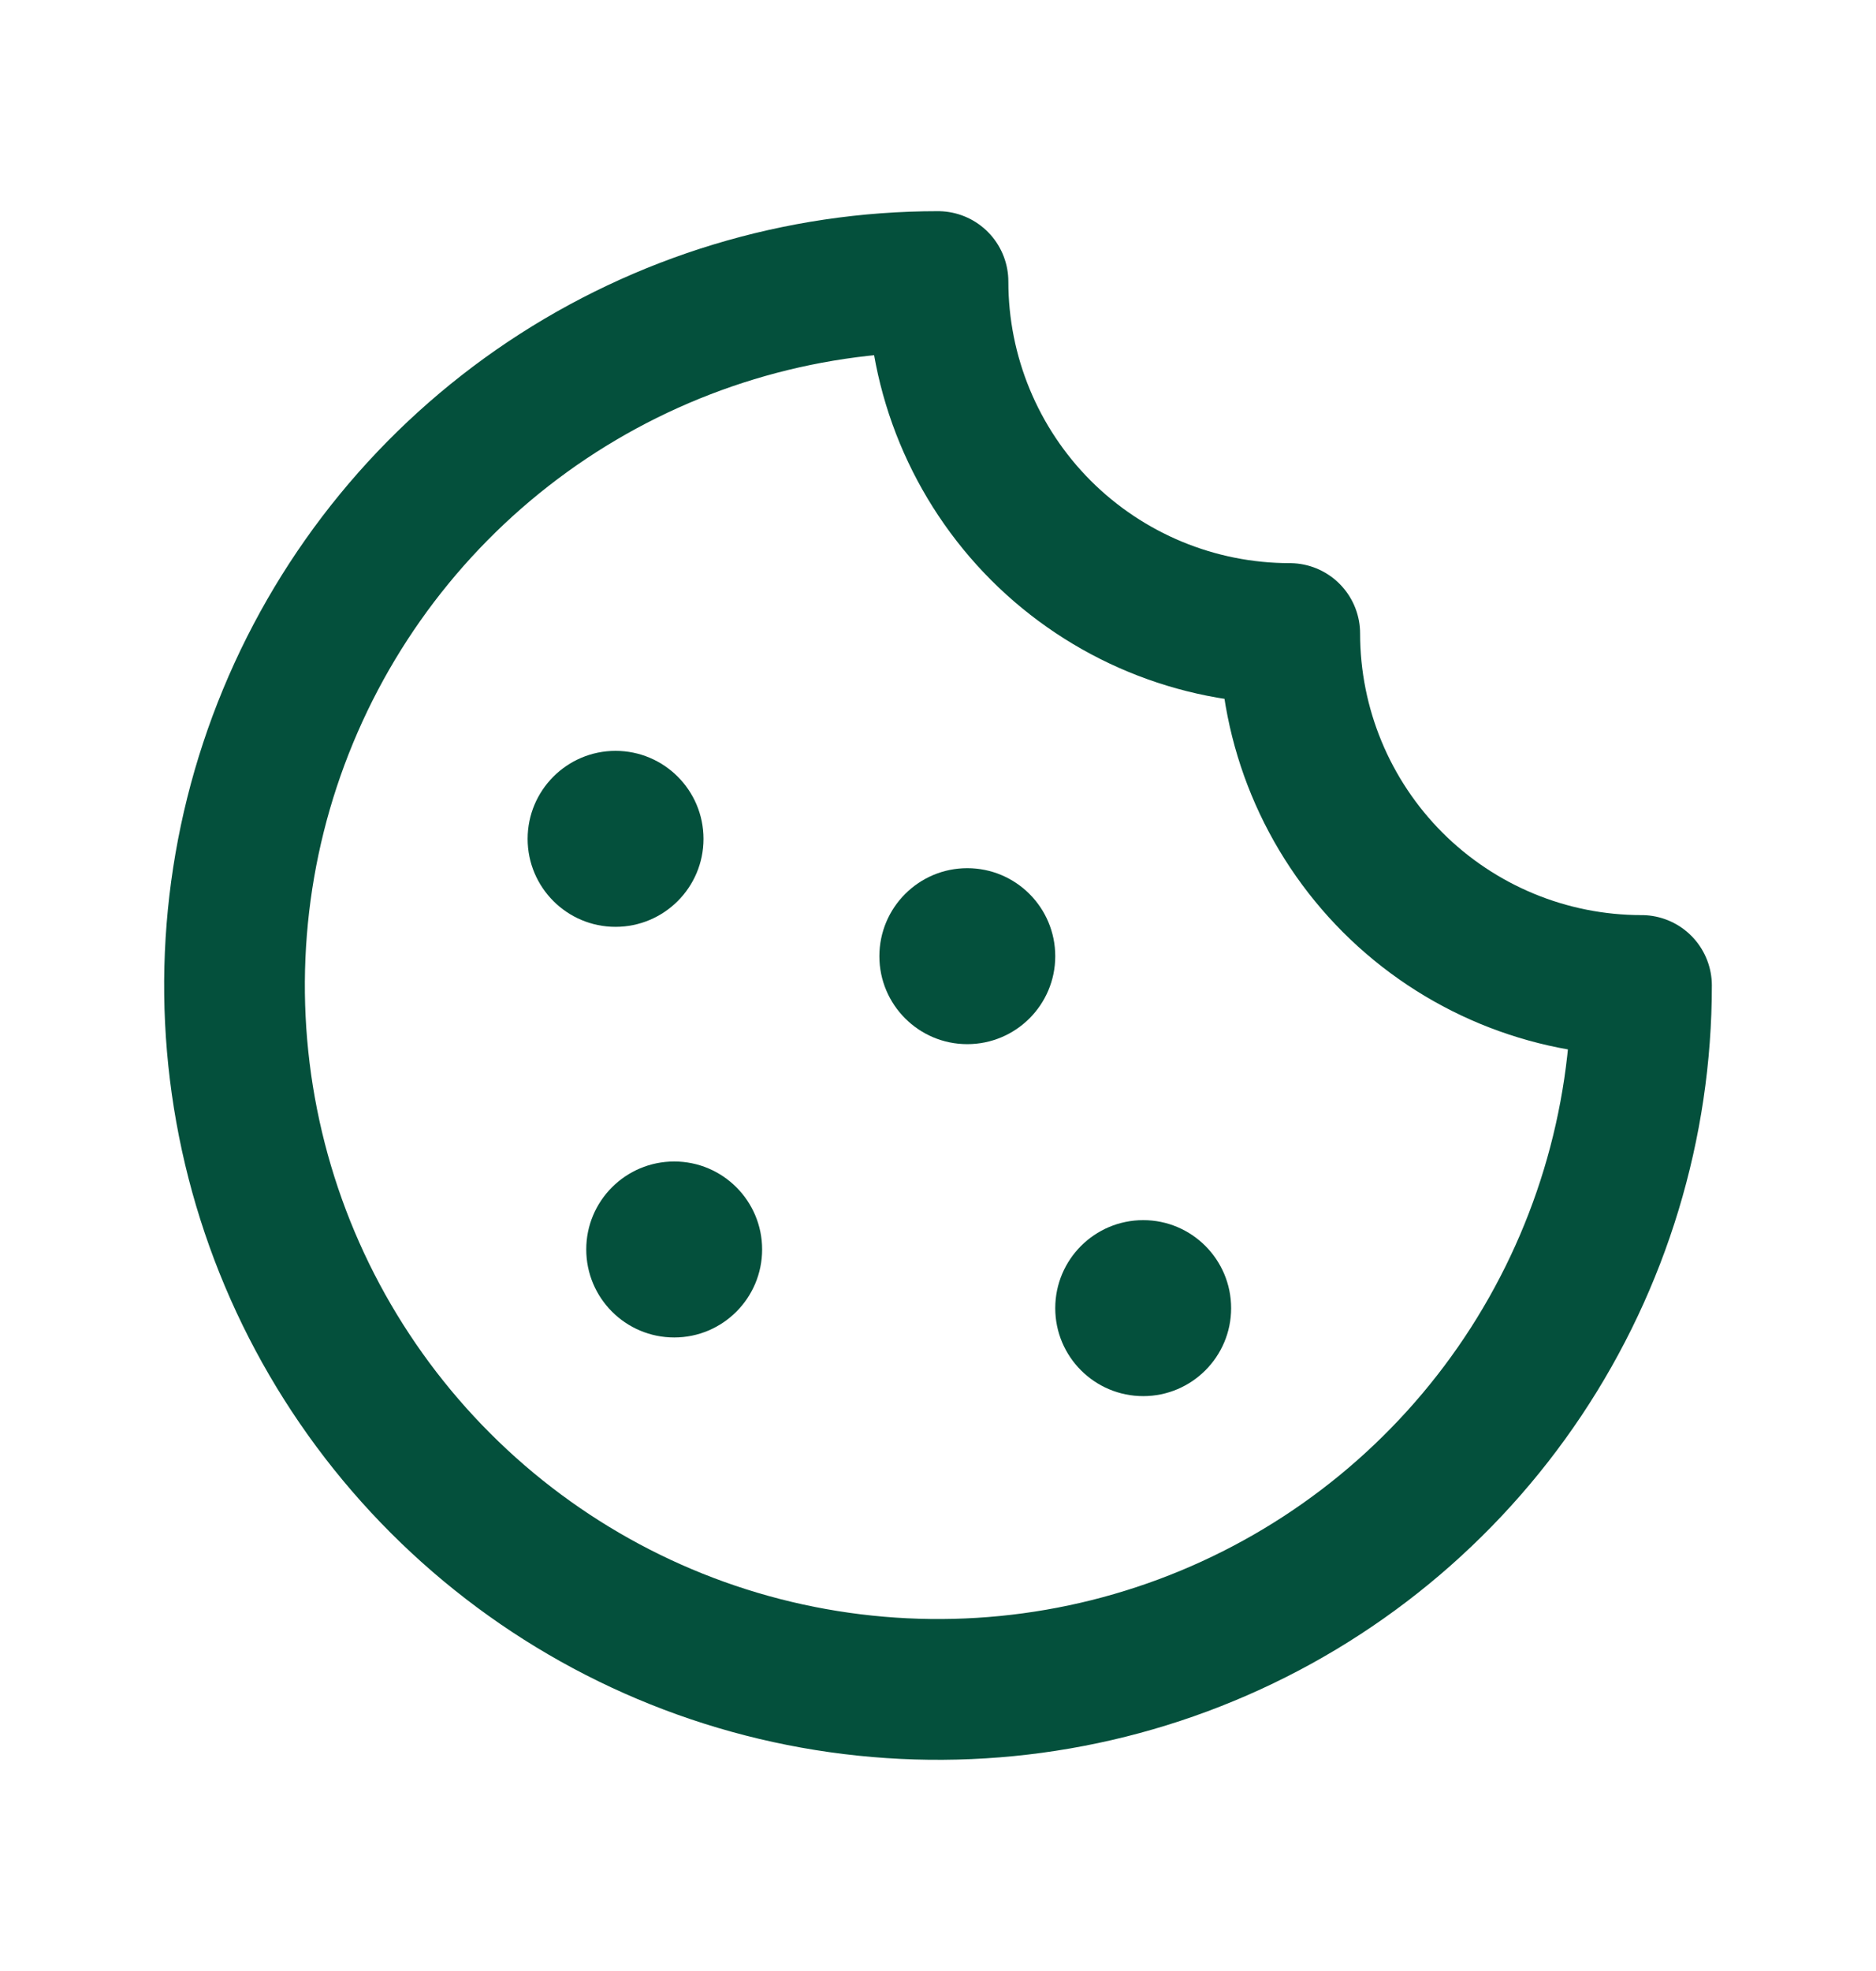 <svg xmlns="http://www.w3.org/2000/svg" fill="none" viewBox="0 0 20 21" height="21" width="20">
<g clip-path="url(#clip0_1106_109808)">
<path fill="#04503C" d="M12.188 14.875C12.705 14.875 13.125 14.455 13.125 13.938C13.125 13.42 12.705 13 12.188 13C11.67 13 11.25 13.42 11.25 13.938C11.25 14.455 11.67 14.875 12.188 14.875Z" id="Vector"></path>
<path fill="#04503C" d="M7.188 14.25C7.705 14.25 8.125 13.83 8.125 13.312C8.125 12.795 7.705 12.375 7.188 12.375C6.67 12.375 6.25 12.795 6.25 13.312C6.25 13.83 6.67 14.25 7.188 14.25Z" id="Vector_2"></path>
<path fill="#04503C" d="M6.562 9.875C7.08 9.875 7.5 9.455 7.5 8.938C7.5 8.42 7.08 8 6.562 8C6.045 8 5.625 8.42 5.625 8.938C5.625 9.455 6.045 9.875 6.562 9.875Z" id="Vector_3"></path>
<path fill="#04503C" d="M10.312 11.125C10.83 11.125 11.25 10.705 11.25 10.188C11.25 9.67 10.83 9.25 10.312 9.25C9.795 9.25 9.375 9.67 9.375 10.188C9.375 10.705 9.795 11.125 10.312 11.125Z" id="Vector_4"></path>
<path stroke-linejoin="round" stroke-linecap="round" stroke-width="1.5" stroke="#04503C" d="M17.5 10.5C16.505 10.5 15.552 10.105 14.848 9.402C14.145 8.698 13.75 7.745 13.75 6.75C12.755 6.75 11.802 6.355 11.098 5.652C10.395 4.948 10 3.995 10 3C8.517 3 7.067 3.44 5.833 4.264C4.6 5.088 3.639 6.259 3.071 7.63C2.503 9 2.355 10.508 2.644 11.963C2.933 13.418 3.648 14.754 4.697 15.803C5.746 16.852 7.082 17.567 8.537 17.856C9.992 18.145 11.5 17.997 12.87 17.429C14.241 16.861 15.412 15.9 16.236 14.667C17.06 13.433 17.5 11.983 17.5 10.5Z" id="Vector_5"></path>
</g>
<defs>
<clipPath id="clip0_1106_109808">
<rect transform="translate(0 0.5)" fill="white" height="20" width="20"></rect>
</clipPath>
</defs>
</svg>
